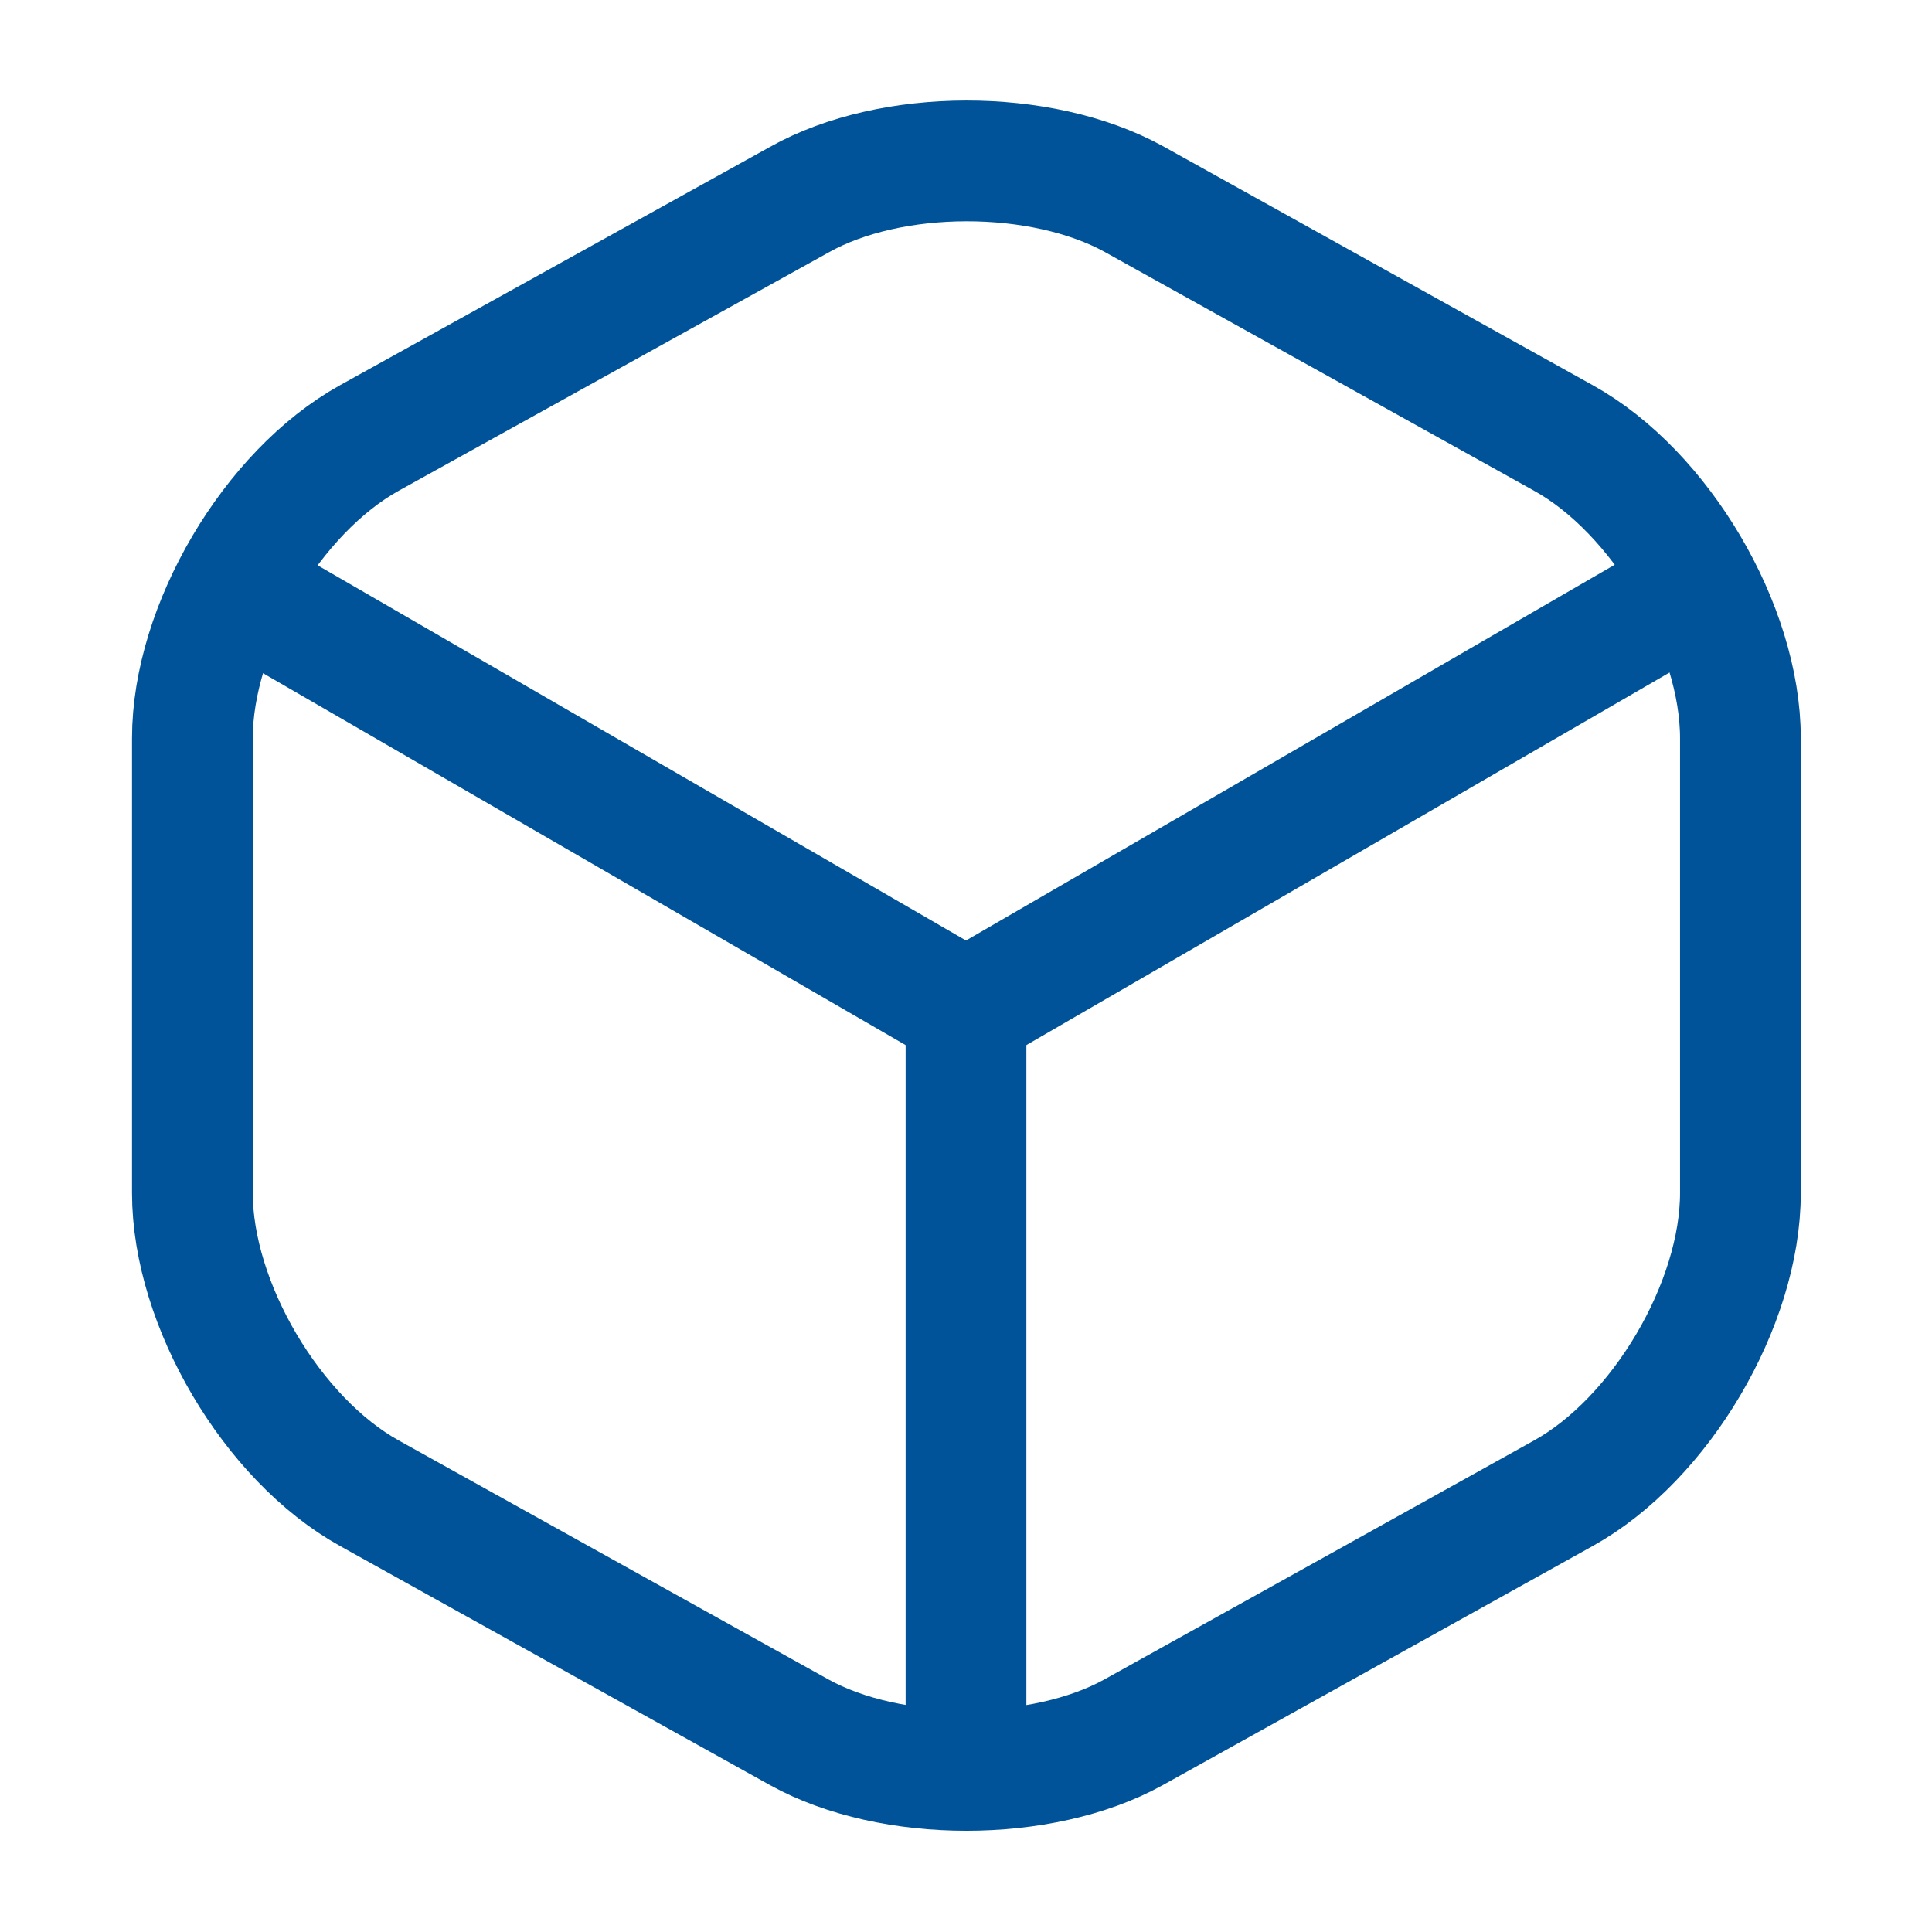 <svg width="60" height="60" viewBox="0 0 60 60" fill="none" xmlns="http://www.w3.org/2000/svg">
<path d="M7.925 18.6L30 31.375L51.925 18.675" stroke="#005398" stroke-width="3.75" stroke-linecap="round" stroke-linejoin="round"/>
<path d="M30 54.025V31.35" stroke="#005398" stroke-width="3.75" stroke-linecap="round" stroke-linejoin="round"/>
<path d="M24.825 6.2L11.475 13.6C8.45 15.275 5.975 19.475 5.975 22.925V37.05C5.975 40.5 8.45 44.7 11.475 46.375L24.825 53.8C27.675 55.375 32.35 55.375 35.2 53.8L48.55 46.375C51.575 44.7 54.05 40.5 54.05 37.05V22.925C54.05 19.475 51.575 15.275 48.55 13.6L35.2 6.175C32.325 4.6 27.675 4.6 24.825 6.2Z" stroke="#005398" stroke-width="3.75" stroke-linecap="round" stroke-linejoin="round"/>
</svg>

